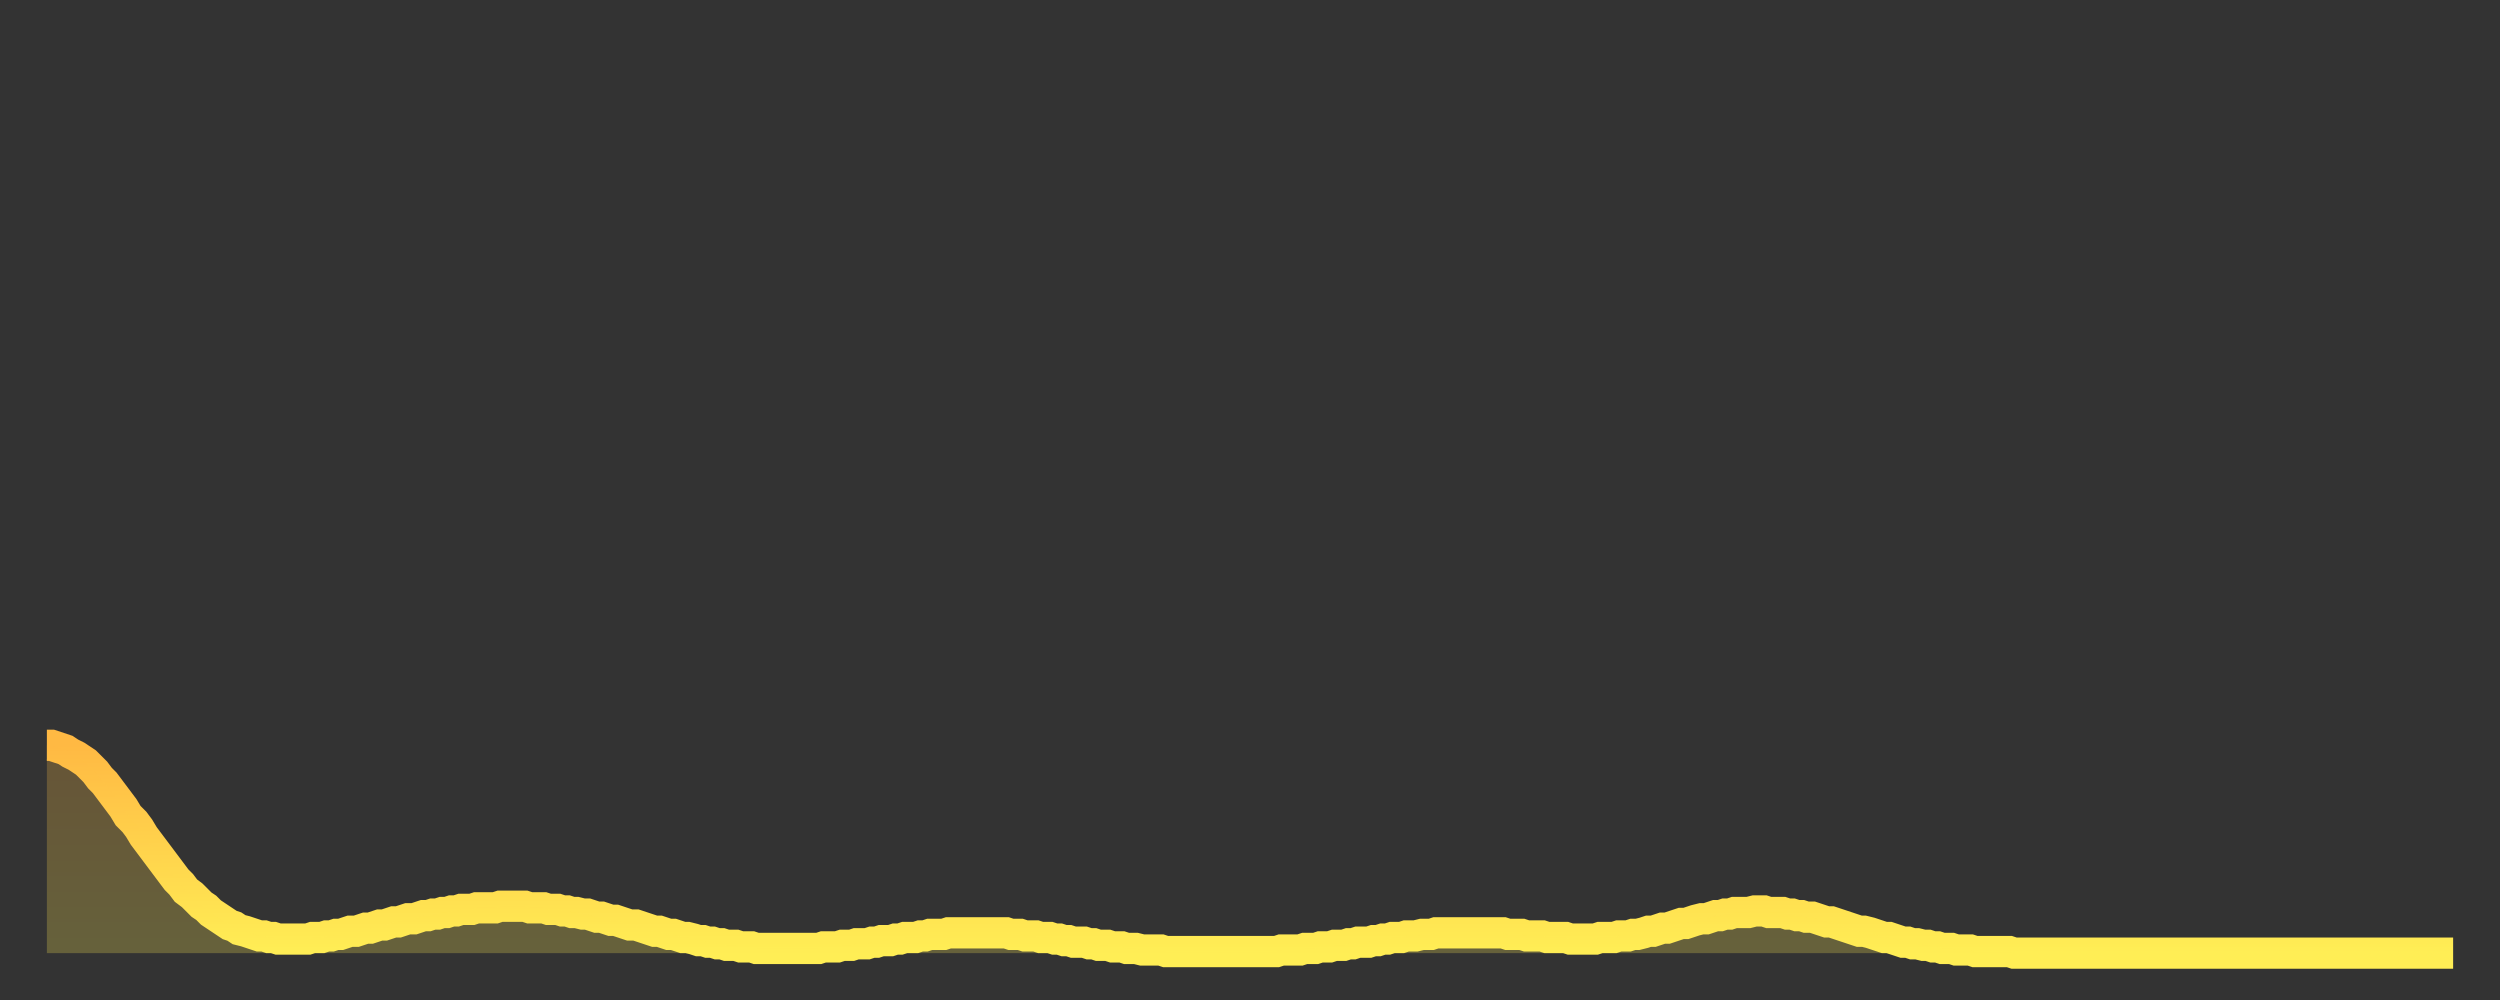<?xml version="1.0" encoding="utf-8" ?>
<svg baseProfile="full" height="64" version="1.1" width="160" xmlns="http://www.w3.org/2000/svg" xmlns:ev="http://www.w3.org/2001/xml-events" xmlns:xlink="http://www.w3.org/1999/xlink"><rect width="100%" height="100%" fill="#333333" stroke="none"/><defs><linearGradient id="id284530" x1="0" x2="0" y1="0" y2="1"><stop offset="0%" stop-color="#ffb943" /><stop offset="50%" stop-color="#ffd34c" /><stop offset="100%" stop-color="#ffee55" /></linearGradient></defs><g transform="translate(3,3)"><g><path d="M 0.0 44.7 L 0.3 44.7 0.6 44.8 0.9 44.9 1.2 45.0 1.5 45.2 1.9 45.4 2.2 45.6 2.5 45.8 2.8 46.1 3.1 46.4 3.4 46.8 3.7 47.1 4.0 47.5 4.3 47.9 4.6 48.3 4.9 48.7 5.2 49.2 5.6 49.6 5.9 50.0 6.2 50.5 6.5 50.9 6.8 51.3 7.1 51.7 7.4 52.1 7.7 52.5 8.0 52.9 8.3 53.3 8.6 53.6 8.9 54.0 9.3 54.3 9.6 54.6 9.9 54.9 10.2 55.1 10.5 55.4 10.8 55.6 11.1 55.8 11.4 56.0 11.7 56.2 12.0 56.3 12.3 56.5 12.7 56.6 13.0 56.7 13.3 56.8 13.6 56.9 13.9 56.9 14.2 57.0 14.5 57.0 14.8 57.1 15.1 57.1 15.4 57.1 15.7 57.1 16.0 57.1 16.4 57.1 16.7 57.1 17.0 57.0 17.3 57.0 17.6 57.0 17.9 56.9 18.2 56.9 18.5 56.8 18.8 56.8 19.1 56.7 19.4 56.6 19.8 56.6 20.1 56.5 20.4 56.4 20.7 56.4 21.0 56.3 21.3 56.2 21.6 56.2 21.9 56.1 22.2 56.0 22.5 56.0 22.8 55.9 23.1 55.8 23.5 55.8 23.8 55.7 24.1 55.6 24.4 55.6 24.7 55.5 25.0 55.5 25.3 55.4 25.6 55.4 25.9 55.3 26.2 55.3 26.5 55.2 26.8 55.2 27.2 55.2 27.5 55.1 27.8 55.1 28.1 55.1 28.4 55.1 28.7 55.1 29.0 55.0 29.3 55.0 29.6 55.0 29.9 55.0 30.2 55.0 30.6 55.0 30.9 55.1 31.2 55.1 31.5 55.1 31.8 55.1 32.1 55.2 32.4 55.2 32.7 55.2 33.0 55.3 33.3 55.3 33.6 55.4 33.9 55.4 34.3 55.5 34.6 55.5 34.9 55.6 35.2 55.7 35.5 55.7 35.8 55.8 36.1 55.9 36.4 55.9 36.7 56.0 37.0 56.1 37.3 56.2 37.7 56.2 38.0 56.3 38.3 56.4 38.6 56.5 38.9 56.6 39.2 56.6 39.5 56.7 39.8 56.8 40.1 56.8 40.4 56.9 40.7 57.0 41.0 57.0 41.4 57.1 41.7 57.2 42.0 57.2 42.3 57.3 42.6 57.3 42.9 57.4 43.2 57.4 43.5 57.5 43.8 57.5 44.1 57.5 44.4 57.6 44.7 57.6 45.1 57.6 45.4 57.7 45.7 57.7 46.0 57.7 46.3 57.7 46.6 57.7 46.9 57.7 47.2 57.7 47.5 57.7 47.8 57.7 48.1 57.7 48.5 57.7 48.8 57.7 49.1 57.7 49.4 57.7 49.7 57.6 50.0 57.6 50.3 57.6 50.6 57.6 50.9 57.5 51.2 57.5 51.5 57.5 51.8 57.4 52.2 57.4 52.5 57.4 52.8 57.3 53.1 57.3 53.4 57.2 53.7 57.2 54.0 57.2 54.3 57.1 54.6 57.1 54.9 57.0 55.2 57.0 55.6 57.0 55.9 56.9 56.2 56.9 56.5 56.8 56.8 56.8 57.1 56.8 57.4 56.8 57.7 56.7 58.0 56.7 58.3 56.7 58.6 56.7 58.9 56.7 59.3 56.7 59.6 56.7 59.9 56.7 60.2 56.7 60.5 56.7 60.8 56.7 61.1 56.7 61.4 56.7 61.7 56.8 62.0 56.8 62.3 56.8 62.6 56.9 63.0 56.9 63.3 56.9 63.6 57.0 63.9 57.0 64.2 57.0 64.5 57.1 64.8 57.1 65.1 57.2 65.4 57.2 65.7 57.3 66.0 57.3 66.4 57.3 66.7 57.4 67.0 57.4 67.3 57.5 67.6 57.5 67.9 57.5 68.2 57.6 68.5 57.6 68.8 57.6 69.1 57.7 69.4 57.7 69.7 57.7 70.1 57.8 70.4 57.8 70.7 57.8 71.0 57.8 71.3 57.8 71.6 57.9 71.9 57.9 72.2 57.9 72.5 57.9 72.8 57.9 73.1 57.9 73.5 57.9 73.8 57.9 74.1 57.9 74.4 57.9 74.7 57.9 75.0 57.9 75.3 57.9 75.6 57.9 75.9 57.9 76.2 57.9 76.5 57.9 76.8 57.9 77.2 57.9 77.5 57.9 77.8 57.9 78.1 57.9 78.4 57.9 78.7 57.9 79.0 57.8 79.3 57.8 79.6 57.8 79.9 57.8 80.2 57.8 80.5 57.7 80.9 57.7 81.2 57.7 81.5 57.6 81.8 57.6 82.1 57.6 82.4 57.5 82.7 57.5 83.0 57.5 83.3 57.4 83.6 57.4 83.9 57.3 84.3 57.3 84.6 57.3 84.9 57.2 85.2 57.2 85.5 57.1 85.8 57.1 86.1 57.0 86.4 57.0 86.7 57.0 87.0 56.9 87.3 56.9 87.6 56.9 88.0 56.8 88.3 56.8 88.6 56.8 88.9 56.7 89.2 56.7 89.5 56.7 89.8 56.7 90.1 56.7 90.4 56.7 90.7 56.7 91.0 56.7 91.4 56.7 91.7 56.7 92.0 56.7 92.3 56.7 92.6 56.7 92.9 56.7 93.2 56.7 93.5 56.8 93.8 56.8 94.1 56.8 94.4 56.8 94.7 56.9 95.1 56.9 95.4 56.9 95.7 56.9 96.0 57.0 96.3 57.0 96.6 57.0 96.9 57.0 97.2 57.0 97.5 57.1 97.8 57.1 98.1 57.1 98.4 57.1 98.8 57.1 99.1 57.1 99.4 57.0 99.7 57.0 100.0 57.0 100.3 57.0 100.6 56.9 100.9 56.9 101.2 56.9 101.5 56.8 101.8 56.8 102.2 56.7 102.5 56.6 102.8 56.6 103.1 56.5 103.4 56.4 103.7 56.4 104.0 56.3 104.3 56.2 104.6 56.1 104.9 56.1 105.2 56.0 105.5 55.9 105.9 55.8 106.2 55.8 106.5 55.7 106.8 55.6 107.1 55.6 107.4 55.5 107.7 55.5 108.0 55.4 108.3 55.4 108.6 55.4 108.9 55.4 109.3 55.3 109.6 55.3 109.9 55.3 110.2 55.4 110.5 55.4 110.8 55.4 111.1 55.4 111.4 55.5 111.7 55.5 112.0 55.6 112.3 55.6 112.6 55.7 113.0 55.7 113.3 55.8 113.6 55.9 113.9 56.0 114.2 56.0 114.5 56.1 114.8 56.2 115.1 56.3 115.4 56.4 115.7 56.5 116.0 56.6 116.3 56.6 116.7 56.7 117.0 56.8 117.3 56.9 117.6 57.0 117.9 57.0 118.2 57.1 118.5 57.2 118.8 57.3 119.1 57.3 119.4 57.4 119.7 57.4 120.1 57.5 120.4 57.5 120.7 57.6 121.0 57.6 121.3 57.7 121.6 57.7 121.9 57.7 122.2 57.8 122.5 57.8 122.8 57.8 123.1 57.8 123.4 57.9 123.8 57.9 124.1 57.9 124.4 57.9 124.7 57.9 125.0 57.9 125.3 57.9 125.6 57.9 125.9 58.0 126.2 58.0 126.5 58.0 126.8 58.0 127.2 58.0 127.5 58.0 127.8 58.0 128.1 58.0 128.4 58.0 128.7 58.0 129.0 58.0 129.3 58.0 129.6 58.0 129.9 58.0 130.2 58.0 130.5 58.0 130.9 58.0 131.2 58.0 131.5 58.0 131.8 58.0 132.1 58.0 132.4 58.0 132.7 58.0 133.0 58.0 133.3 58.0 133.6 58.0 133.9 58.0 134.2 58.0 134.6 58.0 134.9 58.0 135.2 58.0 135.5 58.0 135.8 58.0 136.1 58.0 136.4 58.0 136.7 58.0 137.0 58.0 137.3 58.0 137.6 58.0 138.0 58.0 138.3 58.0 138.6 58.0 138.9 58.0 139.2 58.0 139.5 58.0 139.8 58.0 140.1 58.0 140.4 58.0 140.7 58.0 141.0 58.0 141.3 58.0 141.7 58.0 142.0 58.0 142.3 58.0 142.6 58.0 142.9 58.0 143.2 58.0 143.5 58.0 143.8 58.0 144.1 58.0 144.4 58.0 144.7 58.0 145.1 58.0 145.4 58.0 145.7 58.0 146.0 58.0 146.3 58.0 146.6 58.0 146.9 58.0 147.2 58.0 147.5 58.0 147.8 58.0 148.1 58.0 148.4 58.0 148.8 58.0 149.1 58.0 149.4 58.0 149.7 58.0 150.0 58.0 150.3 58.0 150.6 58.0 150.9 58.0 151.2 58.0 151.5 58.0 151.8 58.0 152.1 58.0 152.5 58.0 152.8 58.0 153.1 58.0 153.4 58.0 153.7 58.0 154.0 58.0" fill="none" id="graph-curve" opacity="1" stroke="url(#id284530)" stroke-width="2" /><path d="M 0 58 L 0.0 44.7 0.3 44.7 0.6 44.8 0.9 44.9 1.2 45.0 1.5 45.2 1.9 45.4 2.2 45.6 2.5 45.8 2.8 46.1 3.1 46.4 3.4 46.8 3.7 47.1 4.0 47.5 4.3 47.9 4.6 48.3 4.9 48.7 5.2 49.2 5.6 49.6 5.9 50.0 6.2 50.5 6.5 50.9 6.8 51.3 7.1 51.7 7.4 52.1 7.7 52.5 8.0 52.9 8.3 53.3 8.6 53.6 8.9 54.0 9.3 54.3 9.6 54.6 9.9 54.9 10.2 55.1 10.5 55.4 10.8 55.6 11.1 55.8 11.4 56.0 11.7 56.2 12.0 56.3 12.3 56.5 12.7 56.6 13.0 56.7 13.3 56.8 13.6 56.9 13.9 56.9 14.2 57.0 14.5 57.0 14.8 57.1 15.1 57.1 15.4 57.1 15.7 57.1 16.0 57.1 16.4 57.1 16.7 57.1 17.0 57.0 17.3 57.0 17.6 57.0 17.9 56.9 18.2 56.9 18.5 56.8 18.8 56.8 19.1 56.7 19.4 56.6 19.8 56.6 20.1 56.5 20.4 56.4 20.7 56.4 21.0 56.3 21.3 56.2 21.6 56.2 21.9 56.1 22.2 56.0 22.5 56.0 22.8 55.9 23.1 55.8 23.5 55.8 23.8 55.7 24.1 55.6 24.4 55.6 24.7 55.5 25.0 55.5 25.3 55.4 25.6 55.4 25.9 55.3 26.2 55.3 26.5 55.2 26.8 55.2 27.2 55.2 27.5 55.1 27.8 55.1 28.1 55.1 28.4 55.1 28.7 55.1 29.0 55.0 29.3 55.0 29.6 55.0 29.9 55.0 30.2 55.0 30.6 55.0 30.9 55.1 31.2 55.1 31.5 55.1 31.8 55.1 32.1 55.2 32.4 55.2 32.7 55.2 33.0 55.3 33.3 55.3 33.6 55.4 33.9 55.4 34.3 55.5 34.6 55.5 34.9 55.6 35.2 55.7 35.5 55.7 35.8 55.8 36.1 55.9 36.4 55.9 36.7 56.0 37.0 56.1 37.3 56.2 37.7 56.2 38.0 56.3 38.3 56.4 38.6 56.5 38.9 56.6 39.2 56.6 39.5 56.7 39.8 56.8 40.1 56.8 40.4 56.9 40.7 57.0 41.0 57.0 41.4 57.1 41.7 57.2 42.0 57.2 42.3 57.3 42.6 57.3 42.9 57.4 43.2 57.4 43.5 57.5 43.8 57.5 44.1 57.5 44.4 57.6 44.7 57.6 45.1 57.6 45.4 57.7 45.7 57.7 46.0 57.7 46.3 57.7 46.6 57.7 46.9 57.7 47.2 57.7 47.5 57.7 47.8 57.7 48.1 57.7 48.5 57.7 48.8 57.7 49.1 57.7 49.4 57.7 49.7 57.6 50.0 57.6 50.3 57.6 50.6 57.6 50.9 57.5 51.2 57.5 51.5 57.5 51.8 57.4 52.2 57.4 52.5 57.4 52.8 57.3 53.1 57.3 53.4 57.2 53.7 57.2 54.0 57.2 54.3 57.1 54.6 57.1 54.9 57.0 55.2 57.0 55.6 57.0 55.9 56.9 56.2 56.9 56.5 56.8 56.8 56.8 57.1 56.8 57.4 56.8 57.7 56.7 58.0 56.7 58.3 56.7 58.6 56.7 58.9 56.7 59.3 56.7 59.6 56.7 59.9 56.7 60.2 56.7 60.5 56.7 60.8 56.7 61.1 56.7 61.4 56.7 61.7 56.8 62.0 56.8 62.3 56.8 62.6 56.9 63.0 56.9 63.3 56.9 63.6 57.0 63.9 57.0 64.2 57.0 64.5 57.1 64.8 57.1 65.1 57.2 65.4 57.2 65.7 57.3 66.0 57.3 66.4 57.3 66.7 57.4 67.0 57.4 67.3 57.5 67.6 57.5 67.9 57.5 68.2 57.6 68.5 57.6 68.8 57.6 69.1 57.7 69.4 57.7 69.7 57.7 70.1 57.8 70.4 57.8 70.7 57.8 71.0 57.8 71.3 57.8 71.6 57.9 71.9 57.9 72.2 57.9 72.5 57.9 72.8 57.9 73.1 57.9 73.5 57.9 73.8 57.9 74.1 57.9 74.4 57.9 74.7 57.9 75.0 57.9 75.3 57.9 75.6 57.9 75.9 57.9 76.2 57.9 76.5 57.9 76.8 57.9 77.2 57.9 77.5 57.9 77.8 57.9 78.1 57.9 78.4 57.9 78.7 57.9 79.0 57.8 79.3 57.8 79.6 57.8 79.9 57.8 80.2 57.8 80.5 57.7 80.9 57.7 81.2 57.7 81.5 57.6 81.8 57.6 82.1 57.6 82.4 57.5 82.7 57.5 83.0 57.5 83.3 57.4 83.6 57.4 83.9 57.3 84.3 57.3 84.6 57.3 84.9 57.2 85.2 57.2 85.5 57.1 85.8 57.1 86.1 57.0 86.4 57.0 86.7 57.0 87.0 56.9 87.3 56.9 87.6 56.9 88.0 56.8 88.3 56.8 88.6 56.8 88.9 56.7 89.2 56.7 89.5 56.7 89.8 56.7 90.1 56.7 90.4 56.7 90.7 56.7 91.0 56.7 91.4 56.7 91.7 56.7 92.0 56.7 92.3 56.7 92.6 56.7 92.9 56.7 93.2 56.7 93.5 56.8 93.8 56.8 94.1 56.8 94.4 56.8 94.7 56.9 95.1 56.9 95.4 56.9 95.7 56.9 96.0 57.0 96.3 57.0 96.6 57.0 96.9 57.0 97.2 57.0 97.5 57.1 97.8 57.1 98.1 57.1 98.4 57.1 98.8 57.1 99.1 57.1 99.4 57.0 99.7 57.0 100.0 57.0 100.3 57.0 100.6 56.9 100.9 56.9 101.2 56.9 101.5 56.8 101.8 56.8 102.2 56.7 102.5 56.6 102.8 56.6 103.1 56.5 103.4 56.4 103.7 56.4 104.0 56.3 104.3 56.2 104.6 56.1 104.9 56.1 105.2 56.0 105.5 55.9 105.9 55.8 106.2 55.8 106.5 55.7 106.8 55.6 107.1 55.6 107.4 55.5 107.7 55.5 108.0 55.4 108.3 55.4 108.6 55.4 108.9 55.4 109.3 55.3 109.6 55.3 109.9 55.3 110.2 55.4 110.5 55.4 110.8 55.4 111.1 55.4 111.4 55.5 111.7 55.5 112.0 55.6 112.3 55.6 112.6 55.7 113.0 55.7 113.3 55.8 113.6 55.9 113.9 56.0 114.2 56.0 114.5 56.1 114.8 56.2 115.1 56.3 115.4 56.4 115.7 56.5 116.0 56.6 116.3 56.6 116.7 56.7 117.0 56.8 117.3 56.9 117.6 57.0 117.9 57.0 118.2 57.1 118.5 57.2 118.8 57.3 119.1 57.3 119.4 57.4 119.7 57.4 120.1 57.5 120.4 57.5 120.7 57.6 121.0 57.6 121.3 57.7 121.6 57.7 121.9 57.7 122.2 57.8 122.5 57.8 122.8 57.8 123.1 57.8 123.4 57.9 123.8 57.9 124.1 57.9 124.4 57.9 124.7 57.9 125.0 57.9 125.3 57.9 125.6 57.9 125.9 58.0 126.2 58.0 126.5 58.0 126.8 58.0 127.2 58.0 127.5 58.0 127.8 58.0 128.1 58.0 128.4 58.0 128.7 58.0 129.0 58.0 129.3 58.0 129.6 58.0 129.9 58.0 130.2 58.0 130.5 58.0 130.9 58.0 131.2 58.0 131.5 58.0 131.8 58.0 132.1 58.0 132.4 58.0 132.7 58.0 133.0 58.0 133.3 58.0 133.6 58.0 133.9 58.0 134.2 58.0 134.6 58.0 134.9 58.0 135.2 58.0 135.5 58.0 135.8 58.0 136.1 58.0 136.4 58.0 136.7 58.0 137.0 58.0 137.3 58.0 137.6 58.0 138.0 58.0 138.3 58.0 138.6 58.0 138.9 58.0 139.2 58.0 139.5 58.0 139.8 58.0 140.1 58.0 140.4 58.0 140.7 58.0 141.0 58.0 141.3 58.0 141.7 58.0 142.0 58.0 142.3 58.0 142.6 58.0 142.9 58.0 143.2 58.0 143.5 58.0 143.8 58.0 144.1 58.0 144.4 58.0 144.7 58.0 145.1 58.0 145.4 58.0 145.7 58.0 146.0 58.0 146.3 58.0 146.6 58.0 146.9 58.0 147.2 58.0 147.5 58.0 147.8 58.0 148.1 58.0 148.4 58.0 148.8 58.0 149.1 58.0 149.4 58.0 149.7 58.0 150.0 58.0 150.3 58.0 150.6 58.0 150.9 58.0 151.2 58.0 151.5 58.0 151.8 58.0 152.1 58.0 152.5 58.0 152.8 58.0 153.1 58.0 153.4 58.0 153.7 58.0 154.0 58.0 154 58" fill="url(#id284530)" fill-opacity=".25" id="graph-shadow" /></g></g></svg>